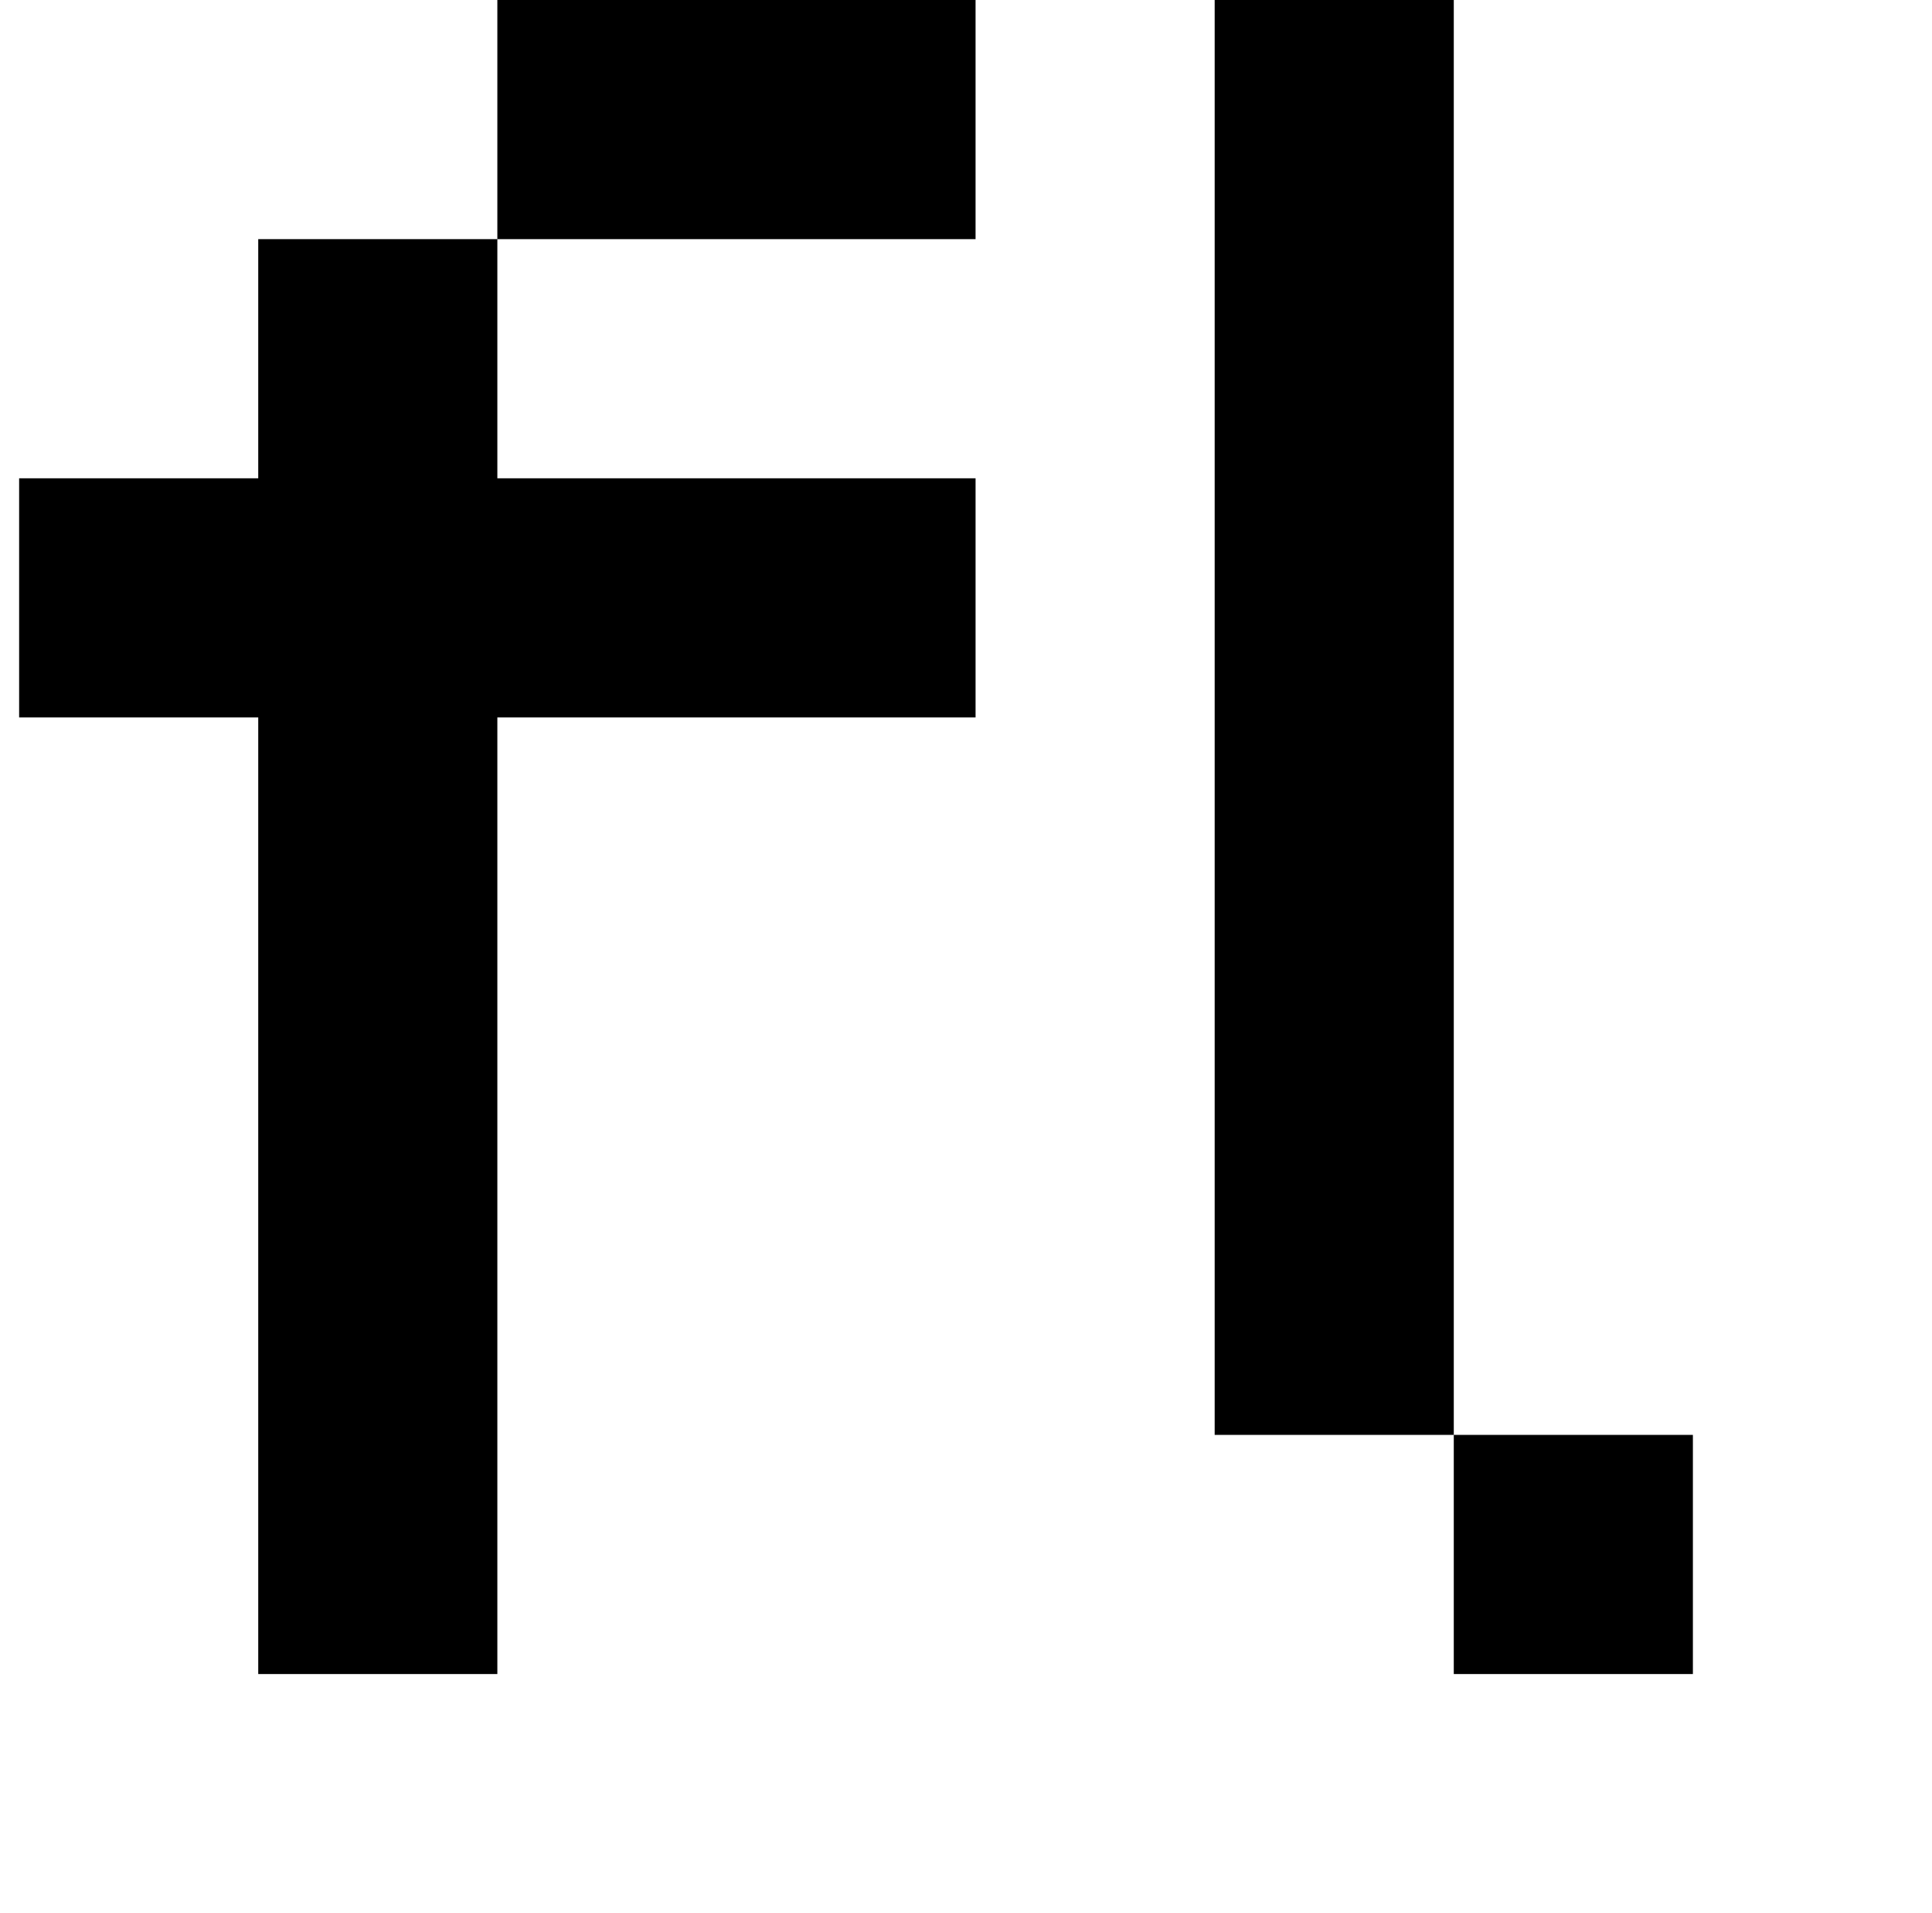 <?xml version="1.0" standalone="no"?>
<!DOCTYPE svg PUBLIC "-//W3C//DTD SVG 1.1//EN" "http://www.w3.org/Graphics/SVG/1.1/DTD/svg11.dtd" >
<svg xmlns="http://www.w3.org/2000/svg" xmlns:xlink="http://www.w3.org/1999/xlink" version="1.1" viewBox="-10 0 1010 1000">
   <path fill="currentColor"
d="M750 875v-125h125v125h-125zM125 875v-125v-125v-125v-125h-125v-125h125v-125h125v125h125h125v125h-125h-125v125v125v125v125h-125zM750 750h-125v-125v-125v-125v-125v-125v-125h125v125v125v125v125v125v125zM375 0h125v125h-125h-125v-125h125z" />
</svg>
